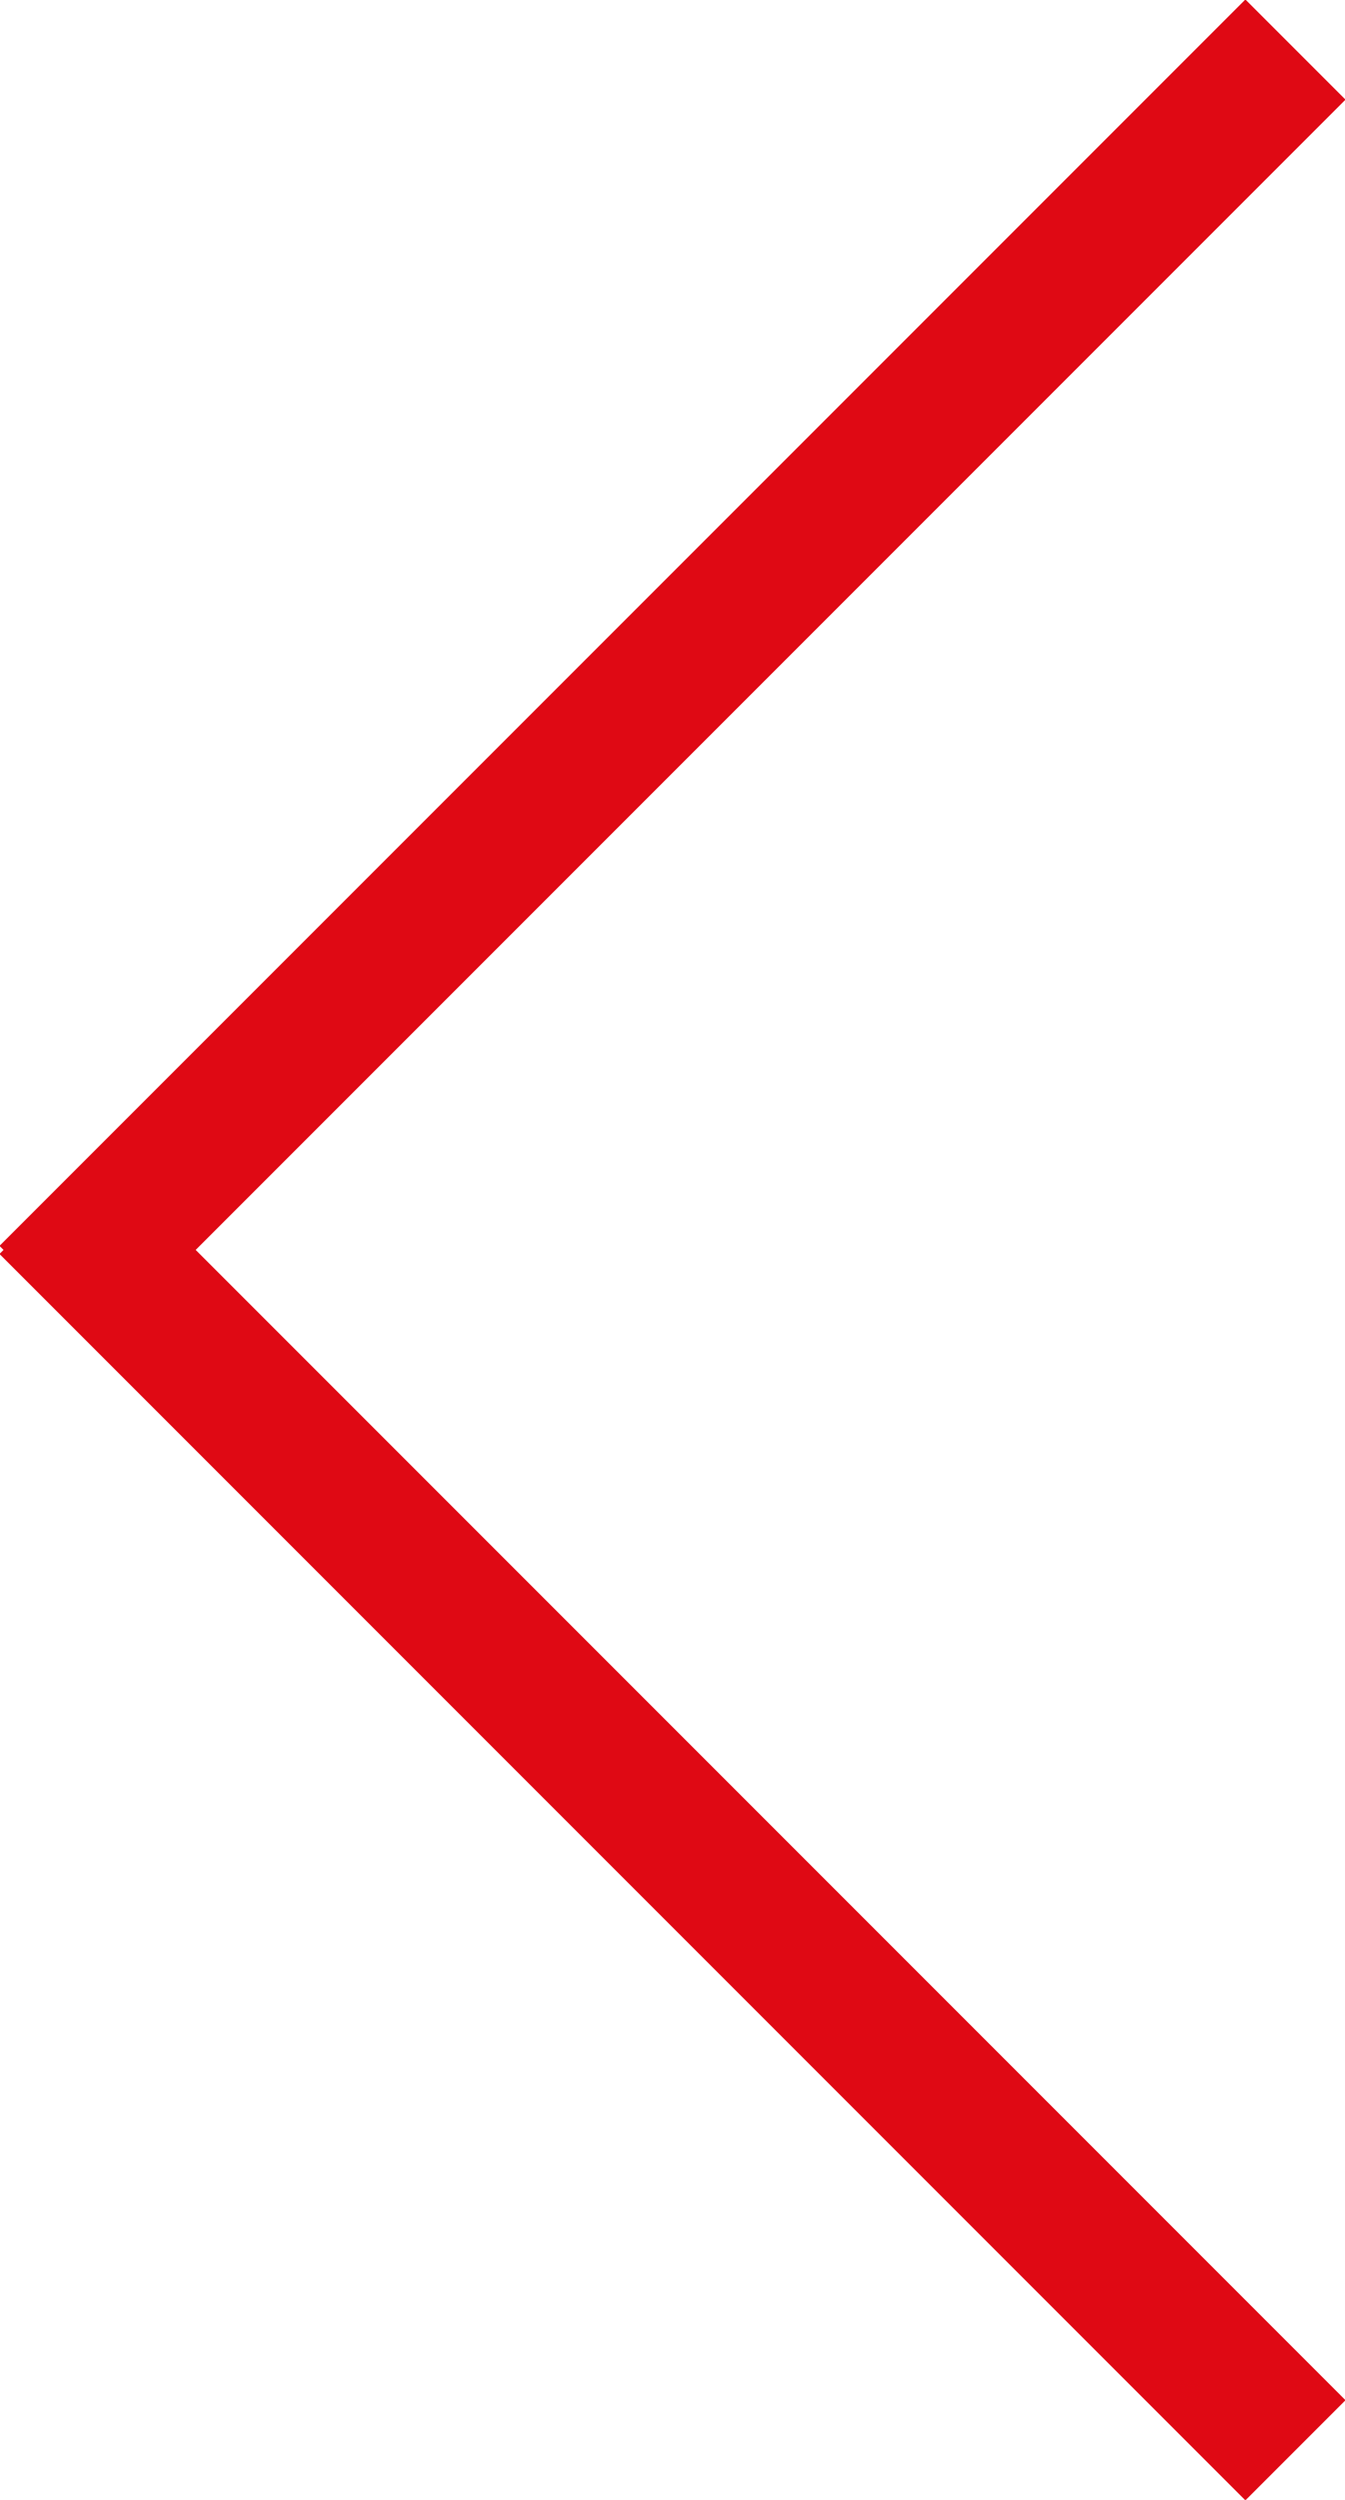 <?xml version="1.0" encoding="utf-8"?>
<!-- Generator: Adobe Illustrator 27.4.0, SVG Export Plug-In . SVG Version: 6.00 Build 0)  -->
<svg version="1.1" id="Ebene_1" xmlns="http://www.w3.org/2000/svg" xmlns:xlink="http://www.w3.org/1999/xlink" x="0px" y="0px"
	 width="19px" height="35.3px" viewBox="0 0 19 35.3" style="enable-background:new 0 0 19 35.3;" xml:space="preserve">
<style type="text/css">
	.st0{clip-path:url(#SVGID_00000125564339865059700920000010486959019100438958_);fill:none;stroke:#DF0914;stroke-width:2;}
</style>
<g>
	<defs>
		<rect id="SVGID_1_" width="19" height="35.3"/>
	</defs>
	<clipPath id="SVGID_00000008108125370510703480000016184709695722030504_">
		<use xlink:href="#SVGID_1_"  style="overflow:visible;"/>
	</clipPath>
	
		<line style="clip-path:url(#SVGID_00000008108125370510703480000016184709695722030504_);fill:none;stroke:#DF0914;stroke-width:2;" x1="18.3" y1="0.7" x2="0.7" y2="18.3"/>
	
		<line style="clip-path:url(#SVGID_00000008108125370510703480000016184709695722030504_);fill:none;stroke:#DF0914;stroke-width:2;" x1="18.3" y1="34.6" x2="0.7" y2="17"/>
</g>
</svg>
